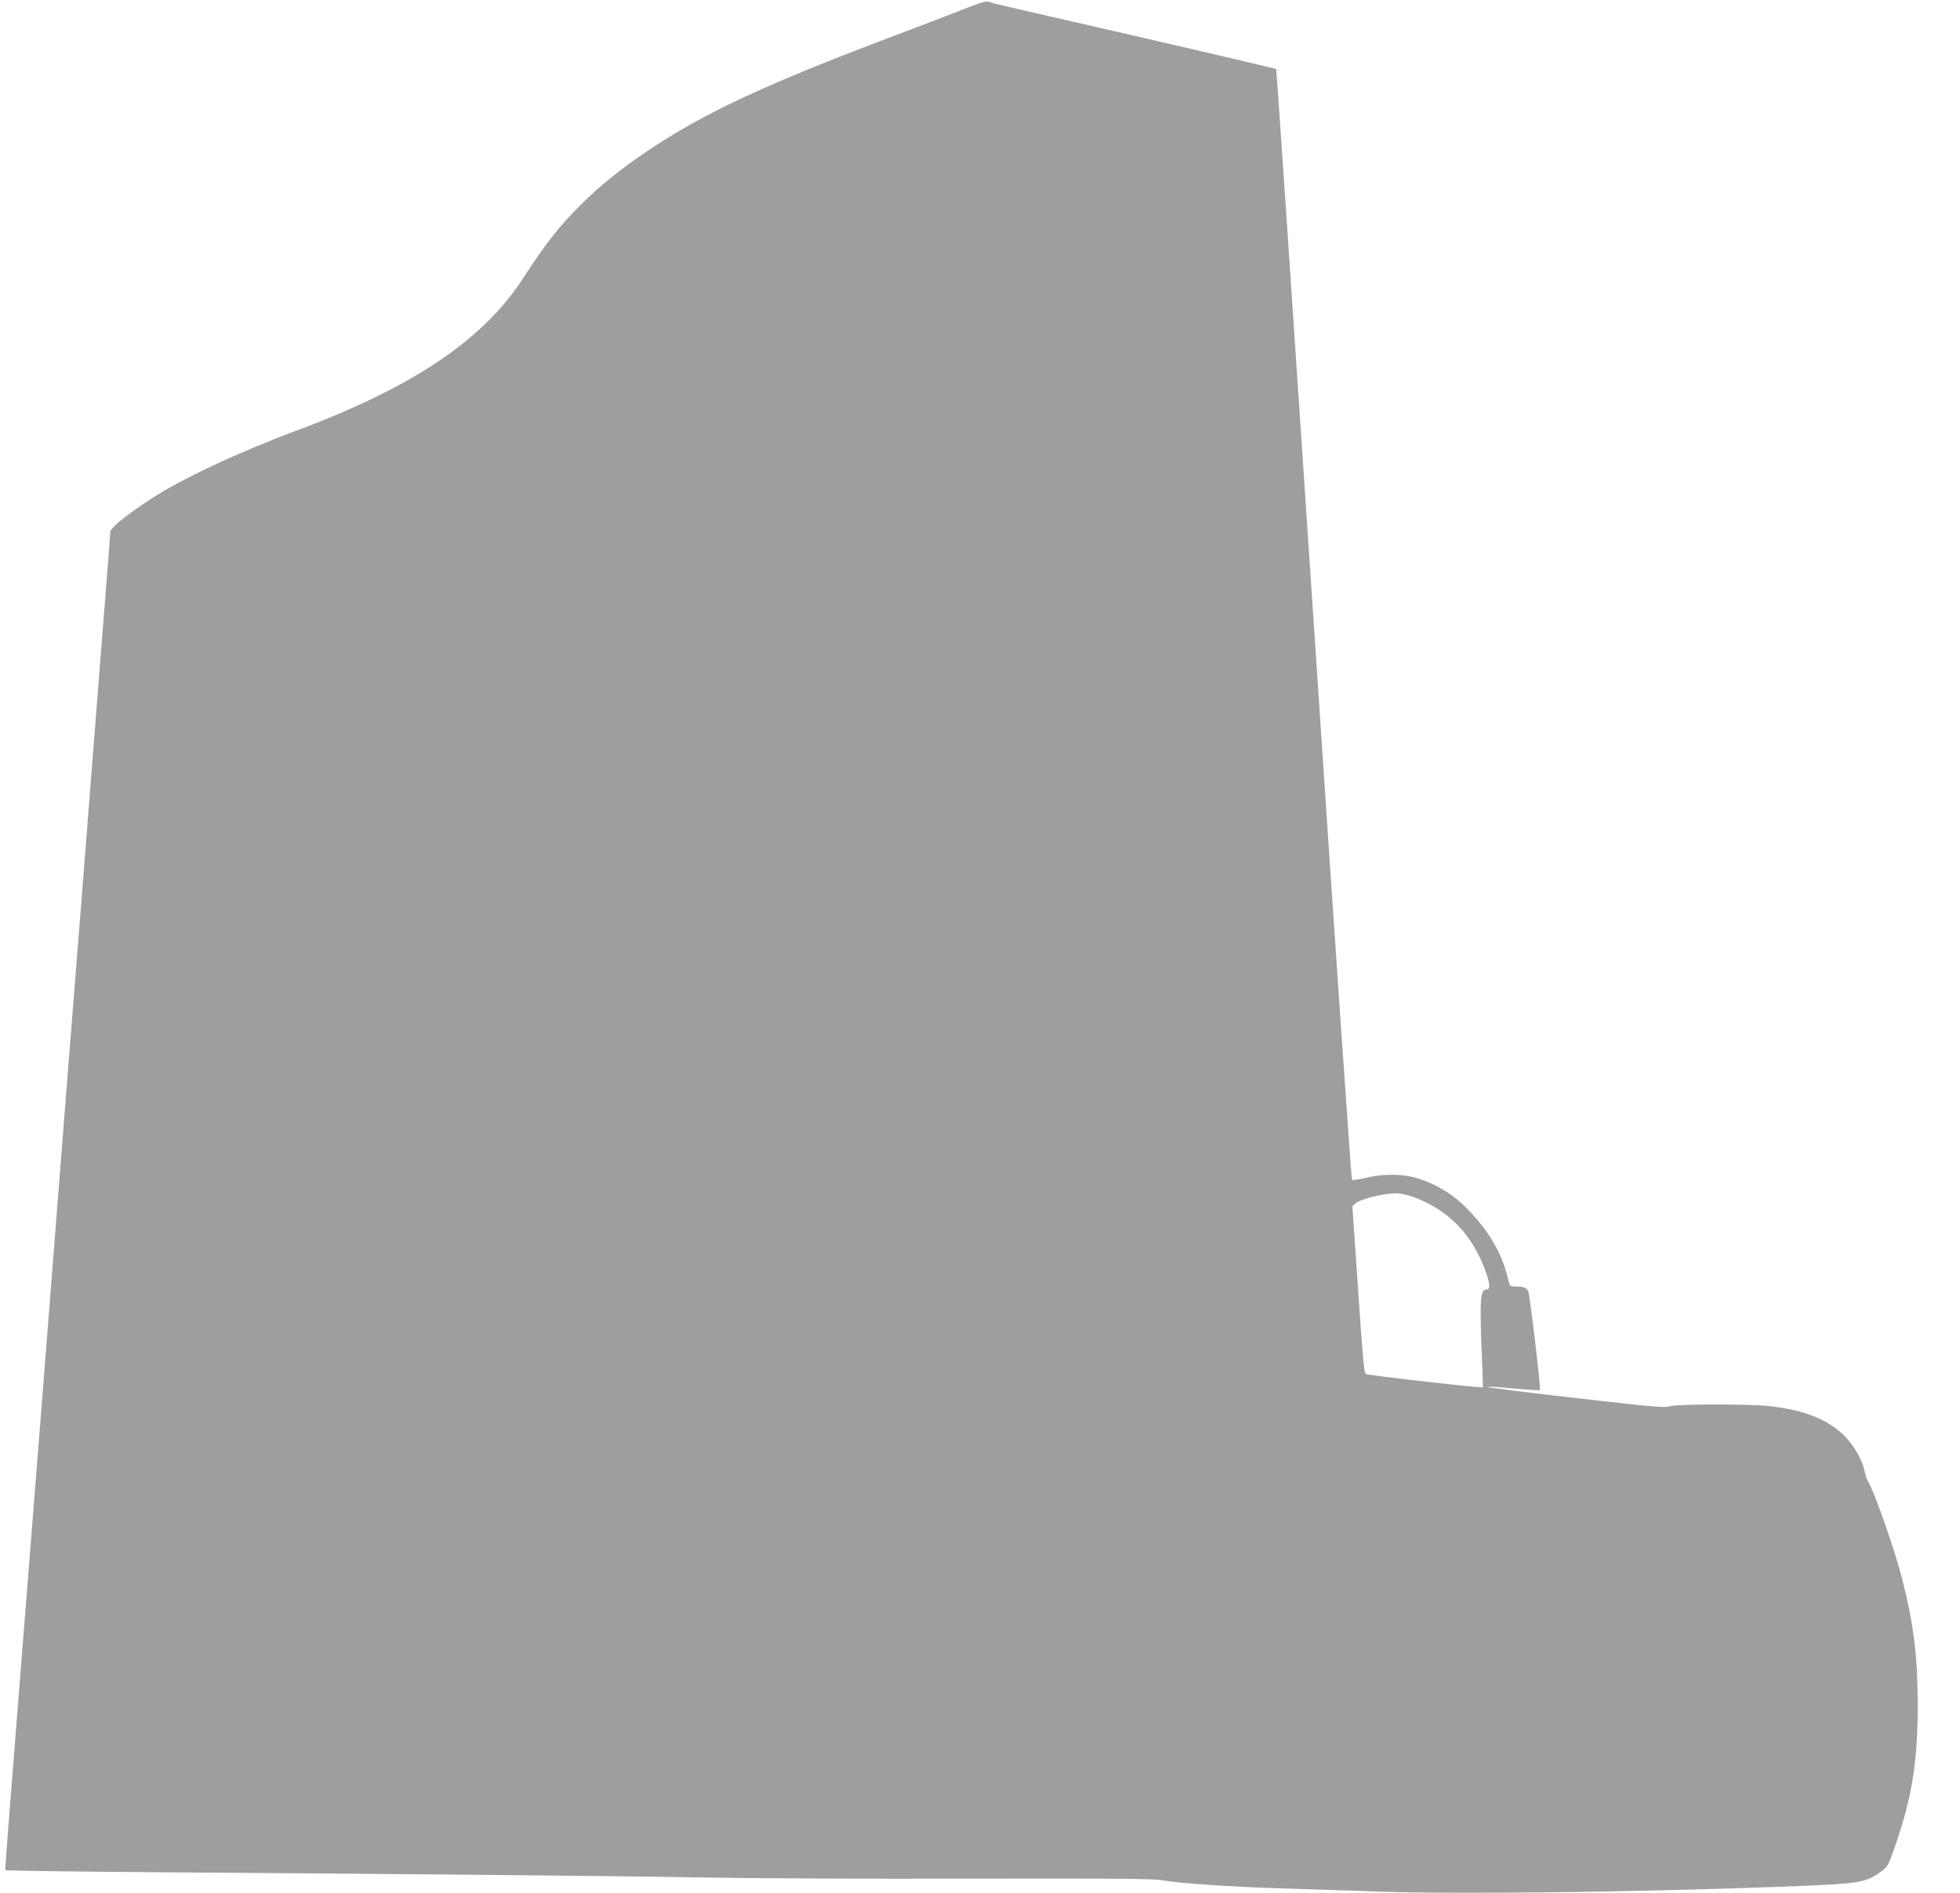 <?xml version="1.0" standalone="no"?>
<!DOCTYPE svg PUBLIC "-//W3C//DTD SVG 20010904//EN"
 "http://www.w3.org/TR/2001/REC-SVG-20010904/DTD/svg10.dtd">
<svg version="1.0" xmlns="http://www.w3.org/2000/svg"
 width="1280pt" height="1236pt" viewBox="0 0 1280 1236"
 preserveAspectRatio="xMidYMid meet">
<g transform="translate(0,1236) scale(0.1,-0.1)"
fill="#9e9e9e" stroke="none">
<path d="M6345 12320 c-49 -20 -243 -94 -430 -165 -919 -345 -1320 -532 -1705
-793 -165 -112 -291 -214 -414 -336 -141 -139 -233 -256 -382 -486 -261 -401
-718 -708 -1479 -992 -384 -143 -753 -317 -950 -446 -165 -108 -265 -190 -265
-216 0 -11 -13 -190 -30 -396 -16 -206 -52 -663 -80 -1015 -28 -352 -64 -811
-80 -1020 -17 -209 -39 -492 -50 -630 -11 -137 -33 -421 -50 -630 -16 -209
-52 -668 -80 -1020 -28 -352 -68 -867 -90 -1145 -39 -487 -65 -821 -130 -1640
-17 -212 -46 -576 -64 -810 -19 -234 -33 -428 -31 -431 3 -3 444 -9 982 -13
1705 -12 3091 -25 3618 -35 281 -5 1043 -9 1695 -7 925 2 1200 0 1255 -10 113
-20 426 -42 770 -53 176 -6 480 -16 675 -22 518 -17 1628 -3 2565 31 561 21
583 24 690 101 40 29 47 40 84 144 115 326 155 565 155 940 -1 322 -25 522
-100 819 -48 190 -179 566 -223 641 -10 17 -20 47 -24 68 -10 66 -69 169 -132
232 -106 108 -269 171 -496 195 -143 14 -604 13 -645 -2 -28 -10 -102 -4 -456
36 -233 26 -486 56 -563 66 -77 11 -146 19 -154 20 -8 0 -12 2 -9 5 2 3 78 -2
167 -11 90 -8 165 -13 168 -10 7 7 -67 628 -77 647 -12 22 -33 29 -81 29 -34
0 -39 3 -45 28 -41 186 -128 335 -287 495 -93 93 -232 169 -357 196 -81 17
-207 13 -295 -10 -43 -11 -82 -16 -86 -12 -4 4 -117 1637 -249 3628 -133 1991
-243 3622 -246 3624 -4 4 -943 223 -1509 351 -192 44 -359 83 -370 88 -14 6
-47 -3 -110 -28z m2868 -7769 c246 -85 411 -256 498 -518 21 -65 20 -93 -4
-93 -41 0 -45 -64 -28 -470 4 -91 6 -167 5 -168 -4 -7 -749 78 -764 87 -12 6
-21 109 -51 552 l-37 544 20 18 c33 28 172 63 264 66 22 0 66 -8 97 -18z"/>
</g>
</svg>
